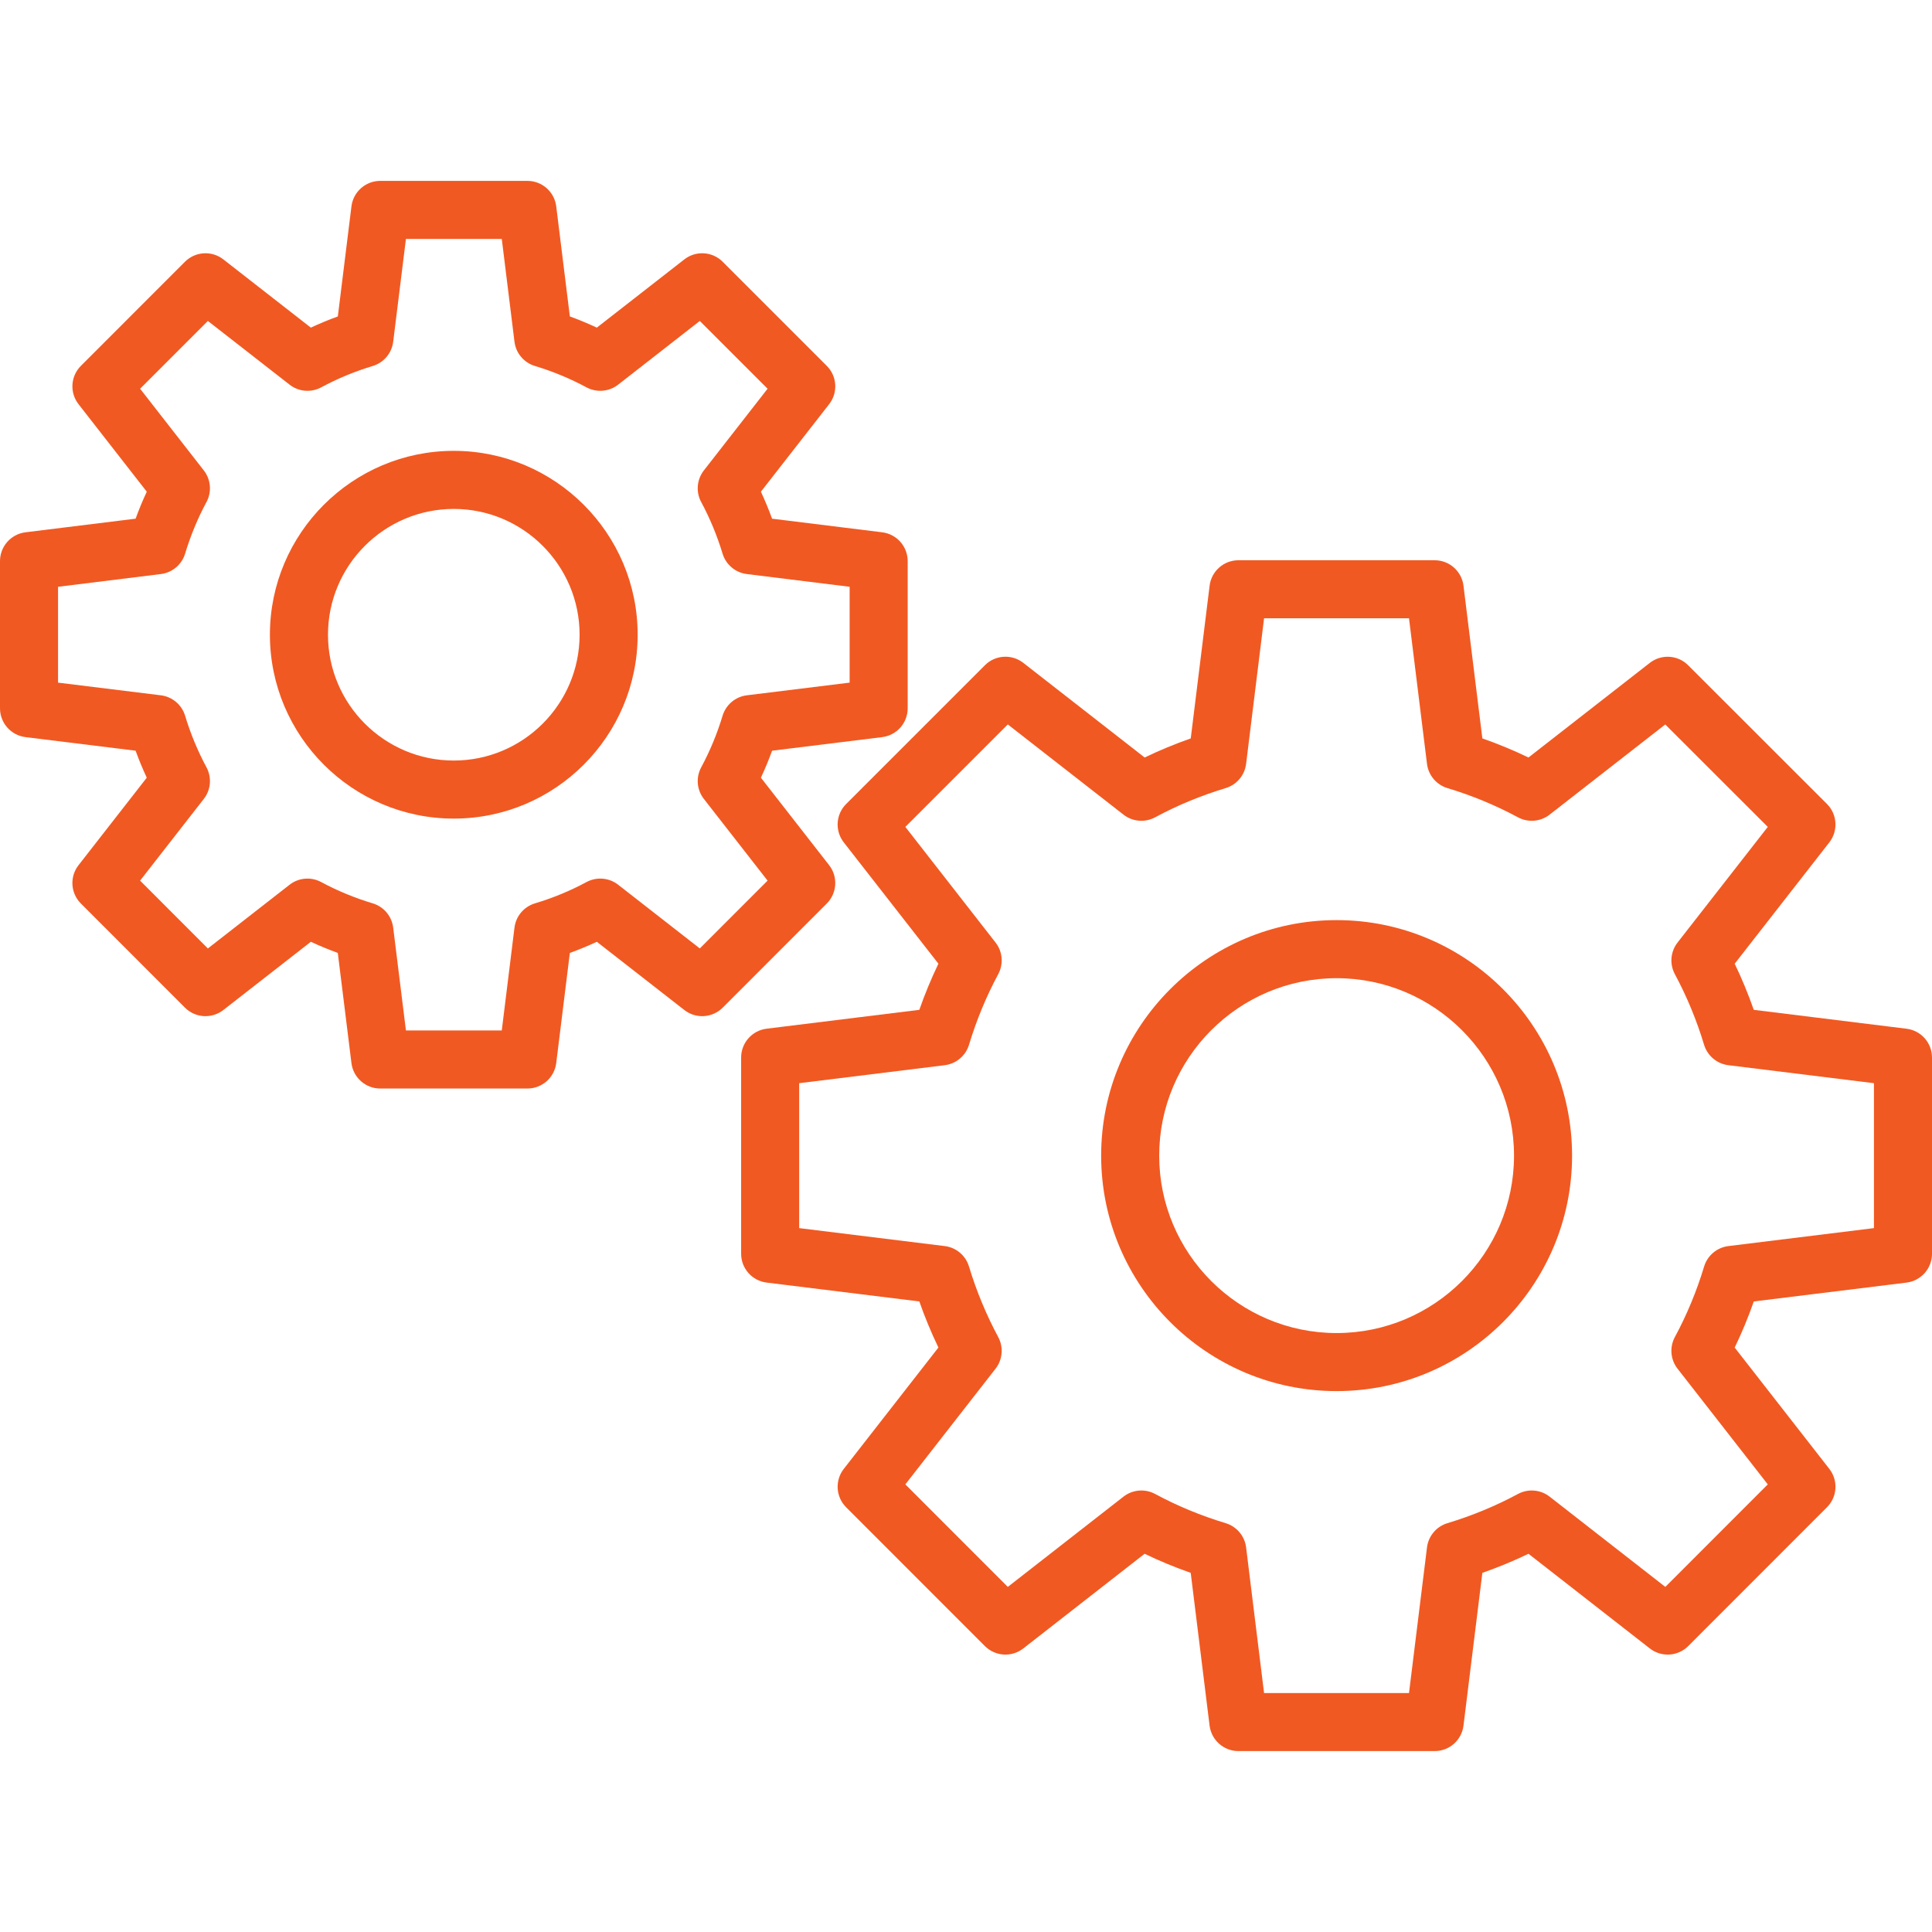 <?xml version="1.0" encoding="UTF-8"?> <svg xmlns="http://www.w3.org/2000/svg" width="64" height="64" viewBox="0 0 64 64" fill="none"> <g clip-path="url(#clip0)"> <path d="M27.951 27.905L31.086 31.924C30.848 32.419 30.636 32.93 30.454 33.452L25.395 34.077C24.913 34.137 24.551 34.546 24.551 35.032V41.533C24.551 42.018 24.913 42.428 25.395 42.487L30.454 43.112C30.636 43.634 30.848 44.144 31.086 44.639L27.951 48.659C27.653 49.042 27.686 49.587 28.029 49.93L32.626 54.529C32.97 54.872 33.515 54.906 33.898 54.607L37.917 51.471C38.412 51.709 38.922 51.92 39.444 52.103L40.069 57.163C40.129 57.645 40.539 58.007 41.024 58.007H47.526C48.011 58.007 48.421 57.645 48.48 57.163L49.105 52.103C49.627 51.92 50.138 51.709 50.633 51.471L54.653 54.607C55.036 54.906 55.581 54.872 55.925 54.529L60.521 49.93C60.864 49.587 60.898 49.042 60.599 48.659L57.464 44.64C57.703 44.145 57.914 43.634 58.097 43.112L63.156 42.488C63.638 42.428 64 42.019 64 41.533V35.032C64 34.546 63.638 34.137 63.156 34.078L58.096 33.452C57.913 32.93 57.702 32.419 57.464 31.924L60.599 27.905C60.897 27.522 60.864 26.976 60.521 26.633L55.923 22.038C55.58 21.694 55.035 21.661 54.652 21.959L50.633 25.093C50.138 24.855 49.627 24.643 49.105 24.461L48.48 19.402C48.42 18.921 48.011 18.559 47.526 18.559H41.024C40.539 18.559 40.129 18.921 40.07 19.402L39.445 24.461C38.922 24.644 38.412 24.855 37.918 25.093L33.898 21.958C33.515 21.66 32.97 21.693 32.627 22.036L28.03 26.633C27.686 26.976 27.652 27.522 27.951 27.905ZM33.385 23.998L37.217 26.986C37.517 27.221 37.928 27.256 38.264 27.075C39.001 26.678 39.788 26.353 40.602 26.107C40.967 25.997 41.232 25.682 41.279 25.304L41.874 20.482H46.675L47.271 25.304C47.318 25.682 47.583 25.997 47.948 26.107C48.761 26.352 49.548 26.678 50.286 27.075C50.622 27.256 51.032 27.221 51.333 26.986L55.164 23.999L58.56 27.392L55.571 31.223C55.337 31.524 55.301 31.934 55.482 32.27C55.878 33.008 56.204 33.795 56.45 34.61C56.561 34.974 56.875 35.239 57.253 35.286L62.077 35.882V40.683L57.254 41.278C56.876 41.325 56.562 41.59 56.451 41.955C56.206 42.768 55.88 43.554 55.482 44.292C55.301 44.628 55.336 45.039 55.571 45.34L58.56 49.172L55.166 52.568L51.333 49.578C51.033 49.344 50.622 49.309 50.286 49.489C49.548 49.886 48.761 50.212 47.948 50.457C47.583 50.567 47.318 50.882 47.271 51.26L46.675 56.084H41.874L41.279 51.26C41.232 50.882 40.967 50.568 40.602 50.457C39.788 50.212 39.001 49.886 38.264 49.489C37.928 49.309 37.517 49.344 37.217 49.578L33.385 52.568L29.991 49.172L32.979 45.34C33.213 45.039 33.248 44.629 33.068 44.293C32.671 43.554 32.345 42.767 32.099 41.955C31.989 41.59 31.675 41.325 31.297 41.278L26.474 40.683V35.882L31.297 35.286C31.675 35.239 31.989 34.974 32.1 34.609C32.345 33.796 32.671 33.009 33.068 32.27C33.248 31.934 33.214 31.524 32.979 31.223L29.991 27.392L33.385 23.998Z" fill="#F15922"></path> <path d="M44.277 46.082C48.578 46.082 52.077 42.583 52.077 38.282C52.077 33.98 48.578 30.48 44.277 30.48C39.976 30.48 36.477 33.98 36.477 38.282C36.477 42.583 39.976 46.082 44.277 46.082ZM44.277 32.404C47.517 32.404 50.154 35.041 50.154 38.282C50.154 41.523 47.517 44.159 44.277 44.159C41.036 44.159 38.4 41.523 38.4 38.282C38.4 35.041 41.036 32.404 44.277 32.404Z" fill="#F15922"></path> <path d="M2.602 13.39L4.862 16.288C4.726 16.579 4.603 16.877 4.492 17.182L0.844 17.633C0.362 17.693 0 18.102 0 18.588V23.463C0 23.949 0.362 24.358 0.844 24.418L4.492 24.868C4.602 25.172 4.726 25.471 4.862 25.762L2.602 28.66C2.303 29.042 2.336 29.587 2.68 29.931L6.127 33.38C6.47 33.723 7.015 33.757 7.399 33.458L10.297 31.198C10.588 31.333 10.886 31.456 11.19 31.567L11.642 35.215C11.701 35.697 12.111 36.059 12.596 36.059H17.471C17.957 36.059 18.366 35.697 18.426 35.215L18.877 31.567C19.181 31.457 19.48 31.333 19.771 31.198L22.669 33.458C23.052 33.757 23.597 33.723 23.941 33.38L27.388 29.931C27.731 29.587 27.764 29.042 27.466 28.66L25.206 25.762C25.343 25.47 25.466 25.171 25.577 24.868L29.224 24.418C29.706 24.358 30.068 23.949 30.068 23.463V18.588C30.068 18.102 29.706 17.693 29.224 17.633L25.576 17.182C25.465 16.877 25.341 16.579 25.206 16.288L27.466 13.39C27.765 13.007 27.731 12.462 27.388 12.119L23.94 8.671C23.597 8.328 23.052 8.294 22.669 8.593L19.771 10.853C19.479 10.717 19.18 10.593 18.877 10.482L18.426 6.836C18.366 6.354 17.957 5.992 17.471 5.992H12.596C12.111 5.992 11.702 6.354 11.642 6.836L11.191 10.483C10.887 10.593 10.588 10.717 10.297 10.853L7.399 8.593C7.016 8.294 6.47 8.328 6.127 8.671L2.68 12.119C2.337 12.462 2.303 13.007 2.602 13.39ZM6.886 10.632L9.594 12.743C9.894 12.978 10.306 13.012 10.641 12.831C11.179 12.541 11.754 12.303 12.348 12.124C12.713 12.014 12.978 11.699 13.025 11.321L13.447 7.915H16.622L17.043 11.321C17.09 11.7 17.356 12.014 17.721 12.124C18.312 12.302 18.887 12.54 19.429 12.832C19.765 13.012 20.176 12.977 20.476 12.743L23.182 10.632L25.427 12.877L23.316 15.584C23.082 15.885 23.047 16.296 23.228 16.631C23.516 17.167 23.755 17.742 23.936 18.34C24.046 18.704 24.361 18.969 24.738 19.016L28.145 19.438V22.613L24.739 23.033C24.361 23.08 24.046 23.346 23.936 23.711C23.758 24.302 23.52 24.877 23.228 25.419C23.047 25.755 23.082 26.166 23.317 26.466L25.427 29.172L23.182 31.418L20.477 29.308C20.176 29.073 19.765 29.039 19.429 29.219C18.892 29.509 18.317 29.746 17.721 29.925C17.356 30.035 17.09 30.35 17.043 30.728L16.622 34.135H13.447L13.025 30.728C12.978 30.35 12.713 30.035 12.348 29.925C11.749 29.745 11.175 29.508 10.641 29.22C10.305 29.039 9.894 29.073 9.593 29.308L6.886 31.419L4.641 29.172L6.751 26.466C6.986 26.166 7.021 25.755 6.84 25.419C6.551 24.881 6.312 24.306 6.132 23.71C6.022 23.345 5.707 23.08 5.329 23.033L1.923 22.613V19.438L5.33 19.016C5.707 18.969 6.022 18.704 6.132 18.34C6.313 17.742 6.551 17.166 6.84 16.631C7.021 16.296 6.986 15.885 6.752 15.584L4.641 12.877L6.886 10.632Z" fill="#F15922"></path> <path d="M15.032 27.117C18.391 27.117 21.123 24.385 21.123 21.026C21.123 17.668 18.391 14.935 15.032 14.935C11.674 14.935 8.941 17.668 8.941 21.026C8.942 24.385 11.674 27.117 15.032 27.117ZM15.032 16.859C17.33 16.859 19.2 18.729 19.2 21.026C19.2 23.325 17.33 25.194 15.032 25.194C12.734 25.194 10.865 23.325 10.865 21.026C10.865 18.729 12.734 16.859 15.032 16.859Z" fill="#F15922"></path> </g> <defs> <clipPath id="clip0"> <rect width="64" height="64" fill="white"></rect> </clipPath> </defs> </svg> 